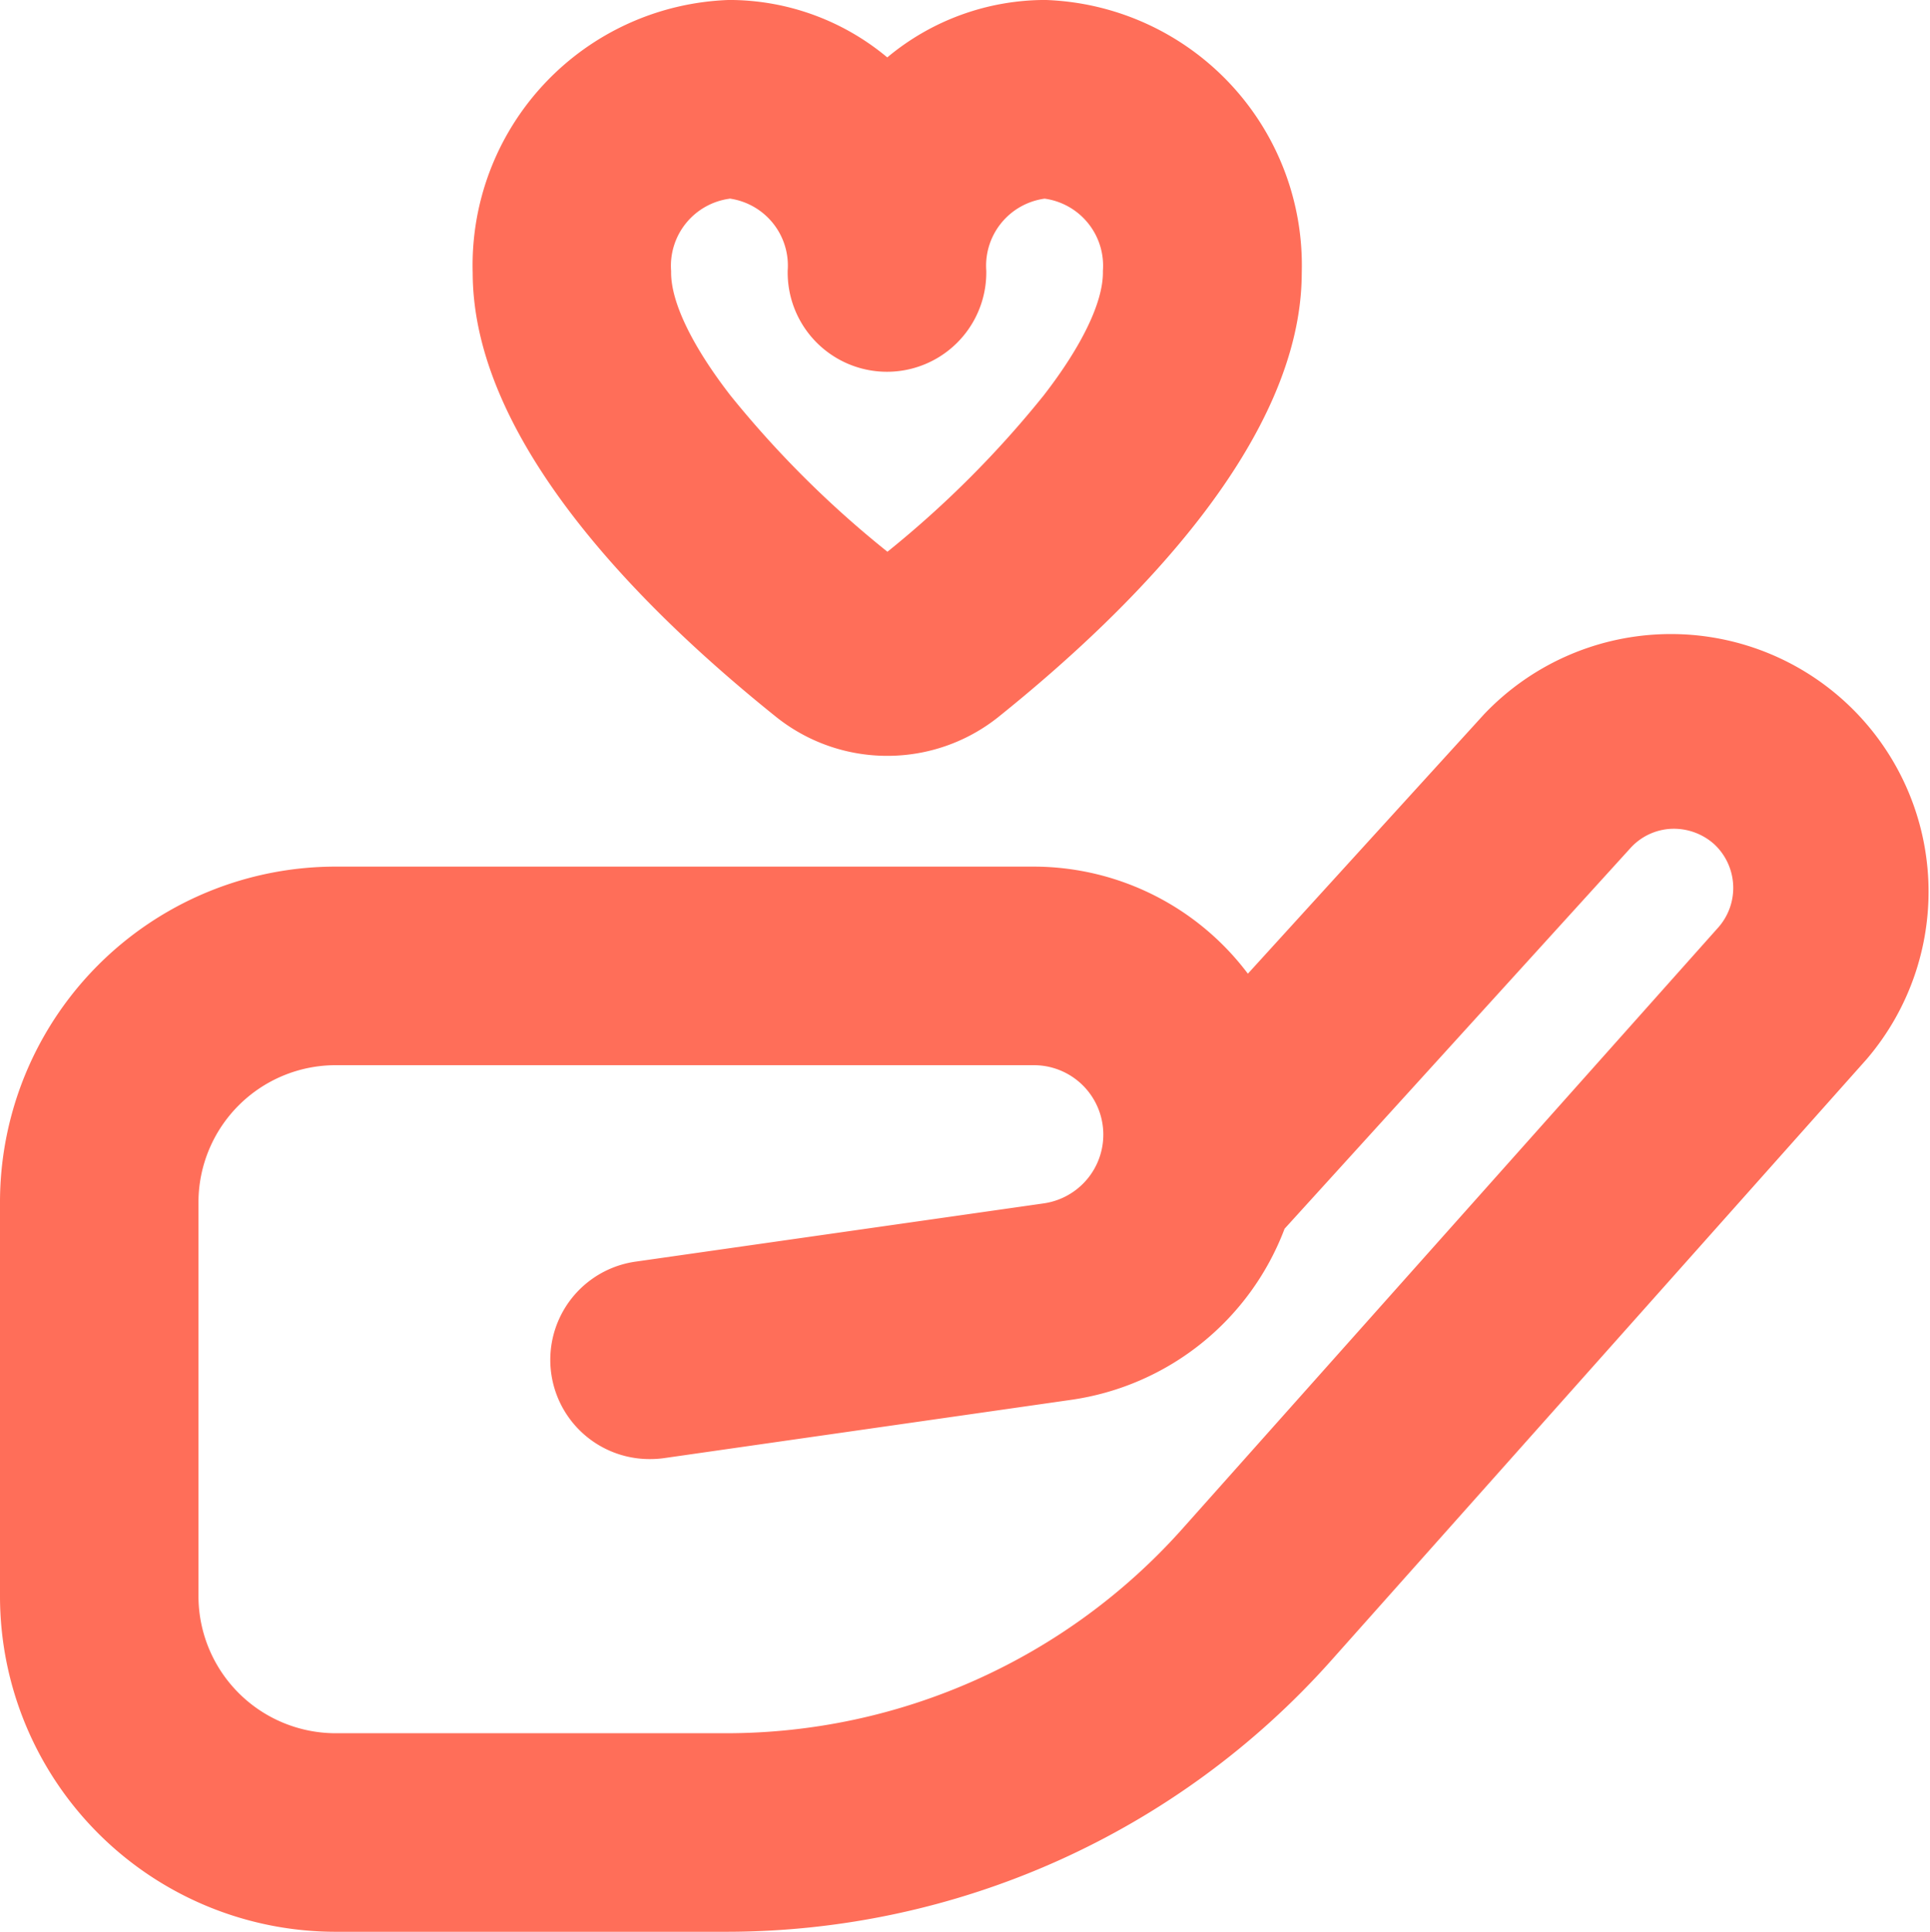 <svg xmlns="http://www.w3.org/2000/svg" xmlns:xlink="http://www.w3.org/1999/xlink" width="71.962" height="72.04" viewBox="0 0 71.962 72.04">
  <defs>
    <clipPath id="clip-path">
      <rect id="Rectangle_3747" data-name="Rectangle 3747" width="71.962" height="72.04" fill="none"/>
    </clipPath>
  </defs>
  <g id="Conseil" transform="translate(0 0)">
    <g id="Groupe_1637" data-name="Groupe 1637" transform="translate(0 0)" clip-path="url(#clip-path)">
      <path id="Tracé_1141" data-name="Tracé 1141" d="M26.954,71.127H12.367A11.752,11.752,0,0,1,.615,59.375V44.685a11.751,11.751,0,0,1,11.75-11.753H38.387a9.236,9.236,0,0,1,7.9,4.463l9.451-10.387A8.843,8.843,0,0,1,68.88,38.85L48.9,61.289a29.417,29.417,0,0,1-21.946,9.839ZM12.367,38.81a5.875,5.875,0,0,0-5.876,5.875V59.376a5.874,5.874,0,0,0,5.876,5.871H26.954A23.518,23.518,0,0,0,44.5,57.38L64.492,34.943a2.982,2.982,0,0,0-.211-4.18,3.027,3.027,0,0,0-2.142-.772,2.94,2.94,0,0,0-2.056.966l-13,14.315A9.275,9.275,0,0,1,39.689,51.3L24.526,53.47a2.938,2.938,0,1,1-.833-5.816l15.166-2.166a3.355,3.355,0,0,0-.47-6.678ZM32.93,27.274a5.837,5.837,0,0,1-3.664-1.281c-5.029-4.038-11.026-10.1-11.026-15.977a9.134,9.134,0,0,1,8.816-9.4,8.471,8.471,0,0,1,5.874,2.4,8.477,8.477,0,0,1,5.879-2.4,9.134,9.134,0,0,1,8.814,9.4c0,5.876-6,11.939-11.028,15.979a5.835,5.835,0,0,1-3.664,1.278M27.057,6.491a3.275,3.275,0,0,0-2.937,3.526c0,2.644,3.381,7.021,8.831,11.4,5.415-4.375,8.8-8.753,8.8-11.4a3.275,3.275,0,0,0-2.937-3.526,3.277,3.277,0,0,0-2.939,3.526,2.938,2.938,0,0,1-5.876,0,3.275,3.275,0,0,0-2.937-3.526" transform="translate(0.15 0.149)" fill="#ff6e59"/>
      <path id="Tracé_1142" data-name="Tracé 1142" d="M27.1,72.041H12.517A12.517,12.517,0,0,1,0,59.524V44.835A12.516,12.516,0,0,1,12.517,32.319h26.02a10,10,0,0,1,7.991,3.993l8.8-9.667A9.607,9.607,0,0,1,69.6,39.5L49.62,61.942A30.21,30.21,0,0,1,27.1,72.041M12.517,33.847A11,11,0,0,0,1.528,44.835V59.526A11,11,0,0,0,12.517,70.512H27.1A28.674,28.674,0,0,0,48.48,60.93L68.455,38.491a8.079,8.079,0,0,0-12-10.822l0,0L46.317,38.818l-.53-.877a8.522,8.522,0,0,0-7.25-4.094ZM27.1,66.164H12.517a6.648,6.648,0,0,1-6.641-6.641V44.835a6.647,6.647,0,0,1,6.641-6.64H38.543a4.119,4.119,0,0,1,.571,8.2L23.951,48.559a2.173,2.173,0,0,0-1.844,2.459v0a2.17,2.17,0,0,0,2.46,1.843L39.73,50.7a8.5,8.5,0,0,0,6.781-5.532l.051-.143L59.67,30.6a3.727,3.727,0,0,1,2.59-1.216h.149a3.785,3.785,0,0,1,2.532.971l.006,0a3.747,3.747,0,0,1,.266,5.246L45.22,58.041A24.309,24.309,0,0,1,27.1,66.165ZM12.517,39.724A5.119,5.119,0,0,0,7.4,44.835V59.526a5.119,5.119,0,0,0,5.113,5.111H27.1a22.781,22.781,0,0,0,16.975-7.612L64.071,34.584a2.227,2.227,0,0,0-.154-3.1,2.255,2.255,0,0,0-1.6-.575,2.19,2.19,0,0,0-1.52.714l-12.9,14.2a10.023,10.023,0,0,1-7.952,6.38l-15.16,2.171a3.764,3.764,0,0,1-.529.039,3.7,3.7,0,0,1-.522-7.368L38.9,44.88a2.59,2.59,0,0,0-.357-5.156ZM33.1,28.188h-.032a6.628,6.628,0,0,1-4.126-1.449C23.783,22.6,17.634,16.367,17.625,10.178A9.9,9.9,0,0,1,27.18,0h.029a9.191,9.191,0,0,1,5.874,2.142A9.185,9.185,0,0,1,38.955,0h.03a9.9,9.9,0,0,1,9.552,10.178C48.53,16.367,42.381,22.6,37.221,26.743A6.629,6.629,0,0,1,33.1,28.188m-.019-1.53H33.1a5.085,5.085,0,0,0,3.166-1.109,43.958,43.958,0,0,0,7.275-7.172c2.3-2.98,3.466-5.742,3.466-8.212v-.021a8.387,8.387,0,0,0-8.06-8.615,7.667,7.667,0,0,0-5.33,2.184l-.536.517-.532-.519a7.675,7.675,0,0,0-5.33-2.183,8.386,8.386,0,0,0-8.061,8.615v.022c0,2.469,1.165,5.232,3.466,8.21A43.88,43.88,0,0,0,29.9,25.546a5.084,5.084,0,0,0,3.171,1.112Zm.022-4.115-.481-.386C26.933,17.592,23.528,13.124,23.5,10.2A4.038,4.038,0,0,1,27.131,5.88l.076-.009.076.009a4.038,4.038,0,0,1,3.626,4.314,2.174,2.174,0,0,0,4.348,0,4.039,4.039,0,0,1,3.625-4.313l.077-.009.076.009A4.04,4.04,0,0,1,42.663,10.2c-.024,2.916-3.414,7.383-9.081,11.96Zm-5.9-15.132a2.526,2.526,0,0,0-2.18,2.694v.062c0,1.112.786,2.738,2.212,4.581a38.1,38.1,0,0,0,5.854,5.829,38.19,38.19,0,0,0,5.825-5.829c1.428-1.843,2.209-3.472,2.209-4.581V10.1A2.525,2.525,0,0,0,38.95,7.409,2.525,2.525,0,0,0,36.775,10.1v.062a3.7,3.7,0,0,1-7.406,0V10.1a2.524,2.524,0,0,0-2.163-2.694" transform="translate(0 -0.001)" fill="#ff6e59"/>
    </g>
  </g>
</svg>
